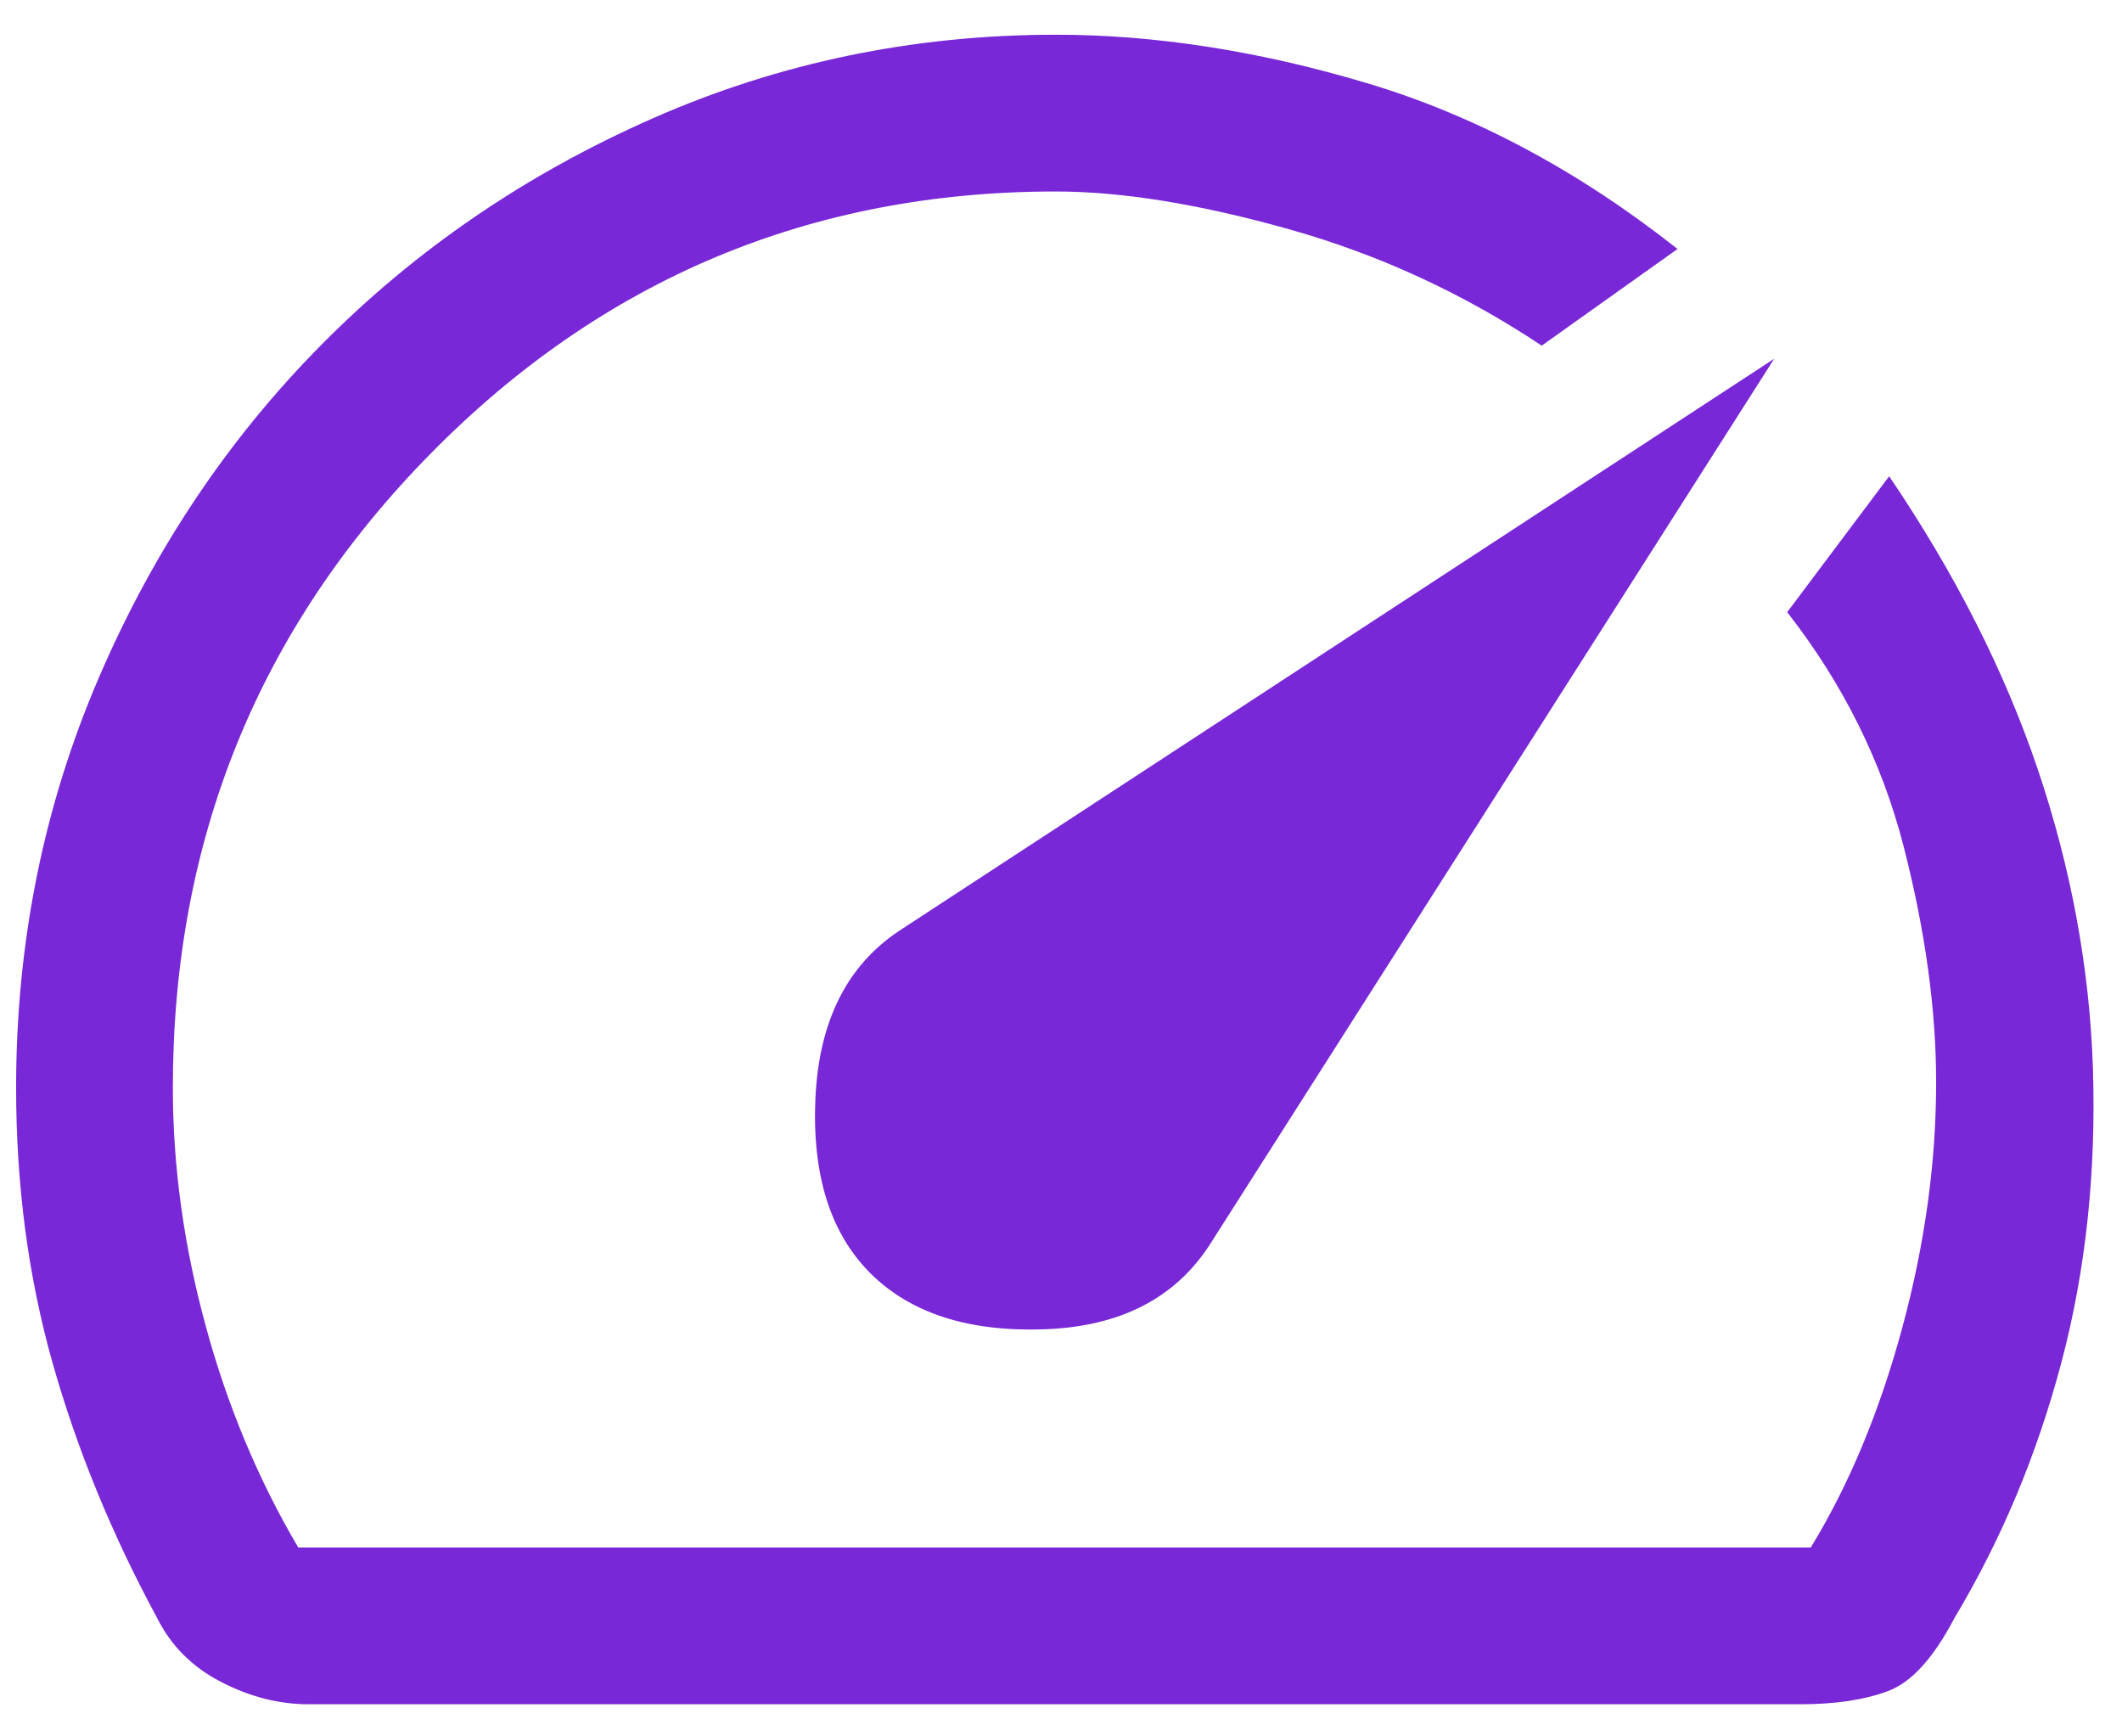 <svg width="22" height="18" viewBox="0 0 22 18" fill="none" xmlns="http://www.w3.org/2000/svg">
<path d="M9.023 13.198C9.439 13.613 10.039 13.807 10.824 13.78C11.61 13.753 12.183 13.46 12.544 12.9L18.394 3.719L9.321 9.65C8.779 10.011 8.491 10.589 8.454 11.383C8.418 12.178 8.608 12.783 9.023 13.198ZM10.946 0.36C11.975 0.36 13.05 0.527 14.169 0.861C15.289 1.195 16.363 1.769 17.392 2.581L15.984 3.583C15.171 3.042 14.3 2.64 13.37 2.378C12.44 2.116 11.632 1.985 10.946 1.985C8.409 1.985 6.25 2.89 4.467 4.7C2.684 6.509 1.792 8.701 1.792 11.274C1.792 12.087 1.905 12.909 2.131 13.739C2.356 14.57 2.677 15.337 3.092 16.042H18.773C19.171 15.392 19.486 14.633 19.721 13.767C19.956 12.9 20.073 12.051 20.073 11.221C20.073 10.462 19.96 9.645 19.735 8.77C19.509 7.894 19.107 7.086 18.529 6.346L19.586 4.937C20.272 5.949 20.786 6.964 21.13 7.984C21.473 9.004 21.662 10.029 21.698 11.058C21.734 12.142 21.626 13.162 21.373 14.119C21.12 15.076 20.75 15.96 20.263 16.773C20.046 17.188 19.816 17.441 19.572 17.531C19.328 17.622 19.026 17.667 18.665 17.667H3.2C2.893 17.667 2.591 17.59 2.293 17.436C1.995 17.283 1.774 17.062 1.629 16.773C1.16 15.906 0.799 15.026 0.546 14.132C0.293 13.239 0.167 12.286 0.167 11.275C0.167 9.776 0.451 8.363 1.02 7.036C1.589 5.709 2.361 4.554 3.336 3.57C4.311 2.586 5.454 1.805 6.767 1.227C8.079 0.649 9.472 0.36 10.946 0.36Z" fill="#7828D6"/>
</svg>
